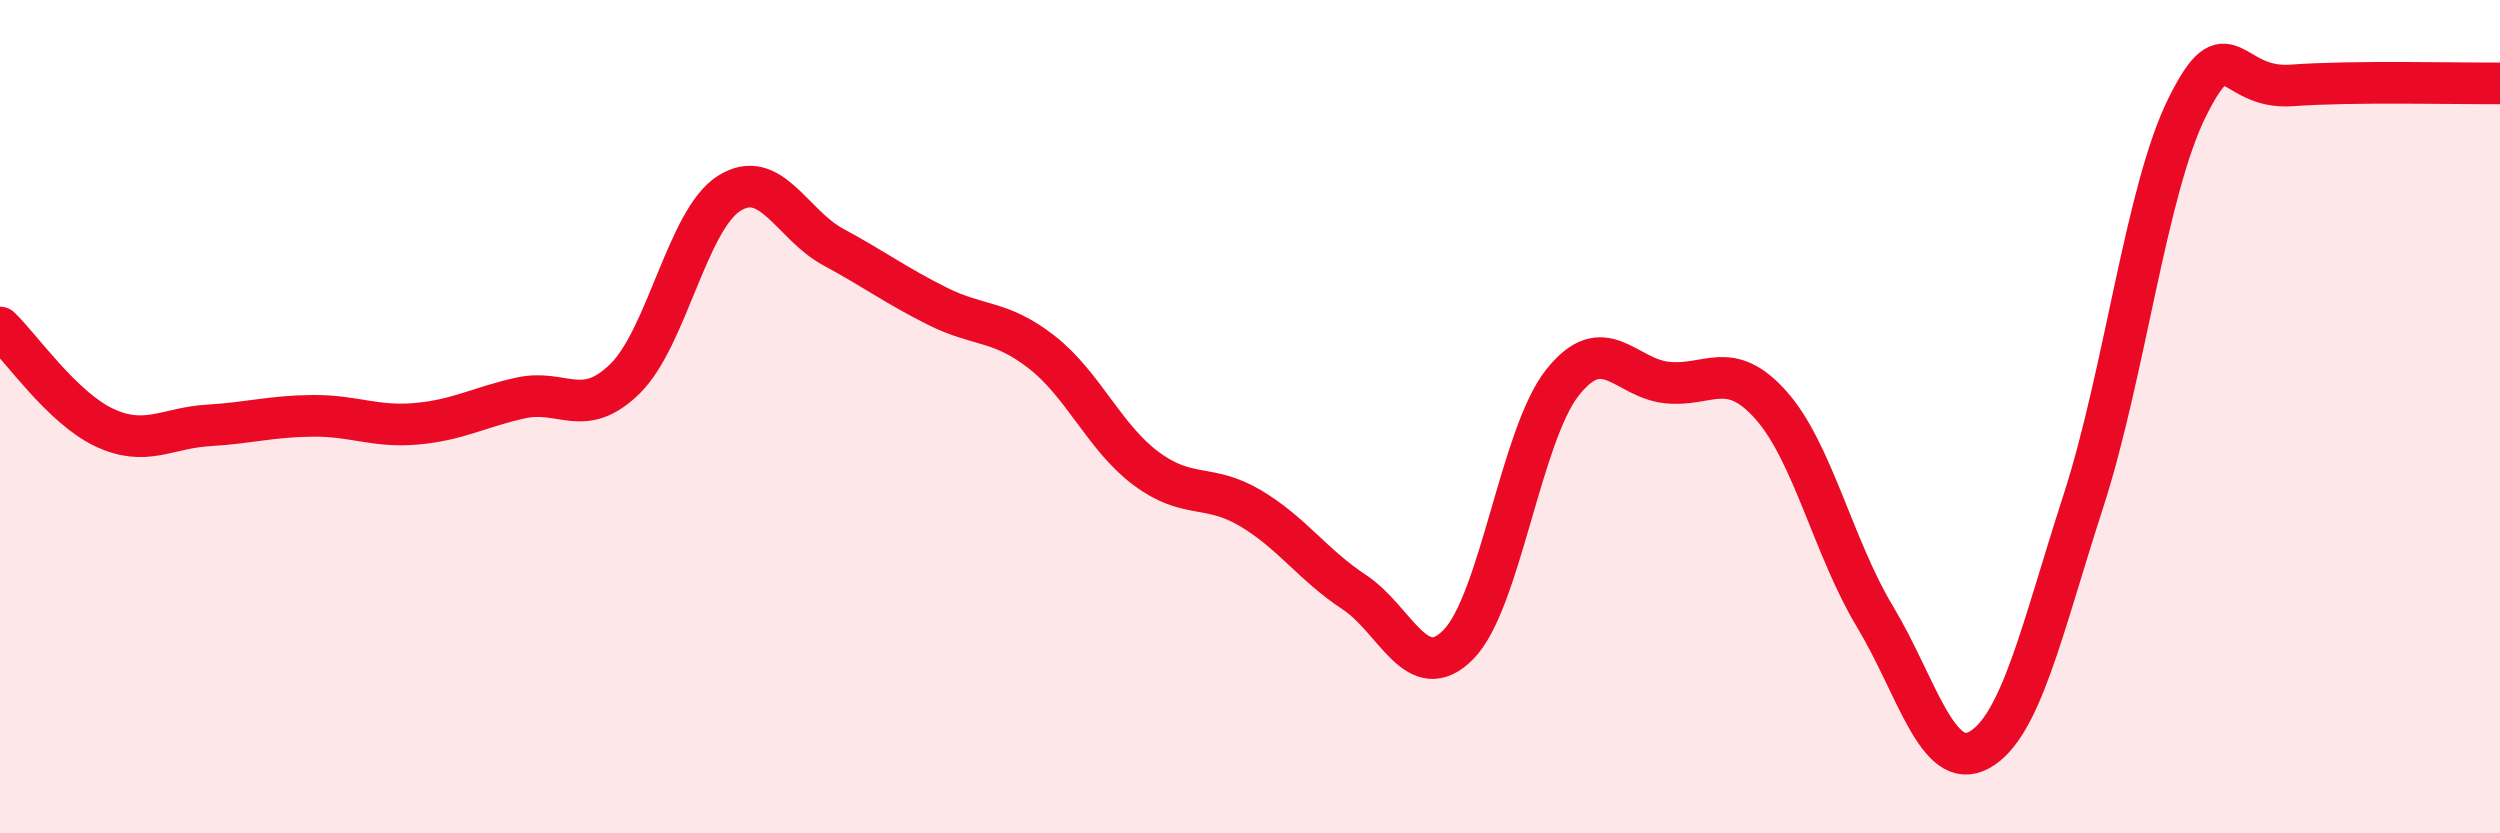 
    <svg width="60" height="20" viewBox="0 0 60 20" xmlns="http://www.w3.org/2000/svg">
      <path
        d="M 0,7.86 C 0.5,8.34 1.5,9.79 2.5,10.26 C 3.5,10.73 4,10.27 5,10.21 C 6,10.15 6.5,9.99 7.5,9.98 C 8.5,9.97 9,10.26 10,10.17 C 11,10.08 11.5,9.77 12.5,9.55 C 13.5,9.33 14,10.07 15,9.09 C 16,8.11 16.5,5.27 17.5,4.64 C 18.5,4.01 19,5.39 20,5.93 C 21,6.47 21.5,6.85 22.5,7.35 C 23.5,7.85 24,7.67 25,8.45 C 26,9.23 26.5,10.49 27.5,11.24 C 28.5,11.99 29,11.6 30,12.19 C 31,12.78 31.5,13.55 32.5,14.21 C 33.5,14.87 34,16.48 35,15.47 C 36,14.46 36.5,10.44 37.5,9.18 C 38.5,7.92 39,9.07 40,9.18 C 41,9.29 41.5,8.6 42.5,9.72 C 43.5,10.84 44,13.14 45,14.8 C 46,16.46 46.5,18.55 47.5,18 C 48.5,17.45 49,15.12 50,12.03 C 51,8.94 51.5,4.56 52.5,2.56 C 53.5,0.56 53.5,2.16 55,2.05 C 56.5,1.94 59,2.01 60,2L60 20L0 20Z"
        fill="#EB0A25"
        opacity="0.1"
        stroke-linecap="round"
        stroke-linejoin="round"
      />
      <path
        d="M 0,7.86 C 0.5,8.34 1.5,9.79 2.5,10.26 C 3.5,10.73 4,10.27 5,10.21 C 6,10.15 6.5,9.99 7.5,9.98 C 8.5,9.97 9,10.26 10,10.17 C 11,10.08 11.5,9.77 12.5,9.55 C 13.5,9.33 14,10.07 15,9.09 C 16,8.11 16.5,5.27 17.5,4.64 C 18.5,4.01 19,5.39 20,5.93 C 21,6.47 21.5,6.85 22.5,7.35 C 23.5,7.85 24,7.67 25,8.45 C 26,9.23 26.5,10.49 27.5,11.24 C 28.5,11.99 29,11.6 30,12.19 C 31,12.78 31.5,13.55 32.5,14.21 C 33.5,14.87 34,16.48 35,15.47 C 36,14.46 36.5,10.44 37.5,9.18 C 38.5,7.92 39,9.07 40,9.18 C 41,9.29 41.5,8.6 42.5,9.72 C 43.5,10.84 44,13.14 45,14.8 C 46,16.46 46.5,18.55 47.5,18 C 48.5,17.45 49,15.12 50,12.03 C 51,8.94 51.5,4.56 52.5,2.56 C 53.5,0.56 53.5,2.16 55,2.05 C 56.5,1.94 59,2.01 60,2"
        stroke="#EB0A25"
        stroke-width="1"
        fill="none"
        stroke-linecap="round"
        stroke-linejoin="round"
      />
    </svg>
  